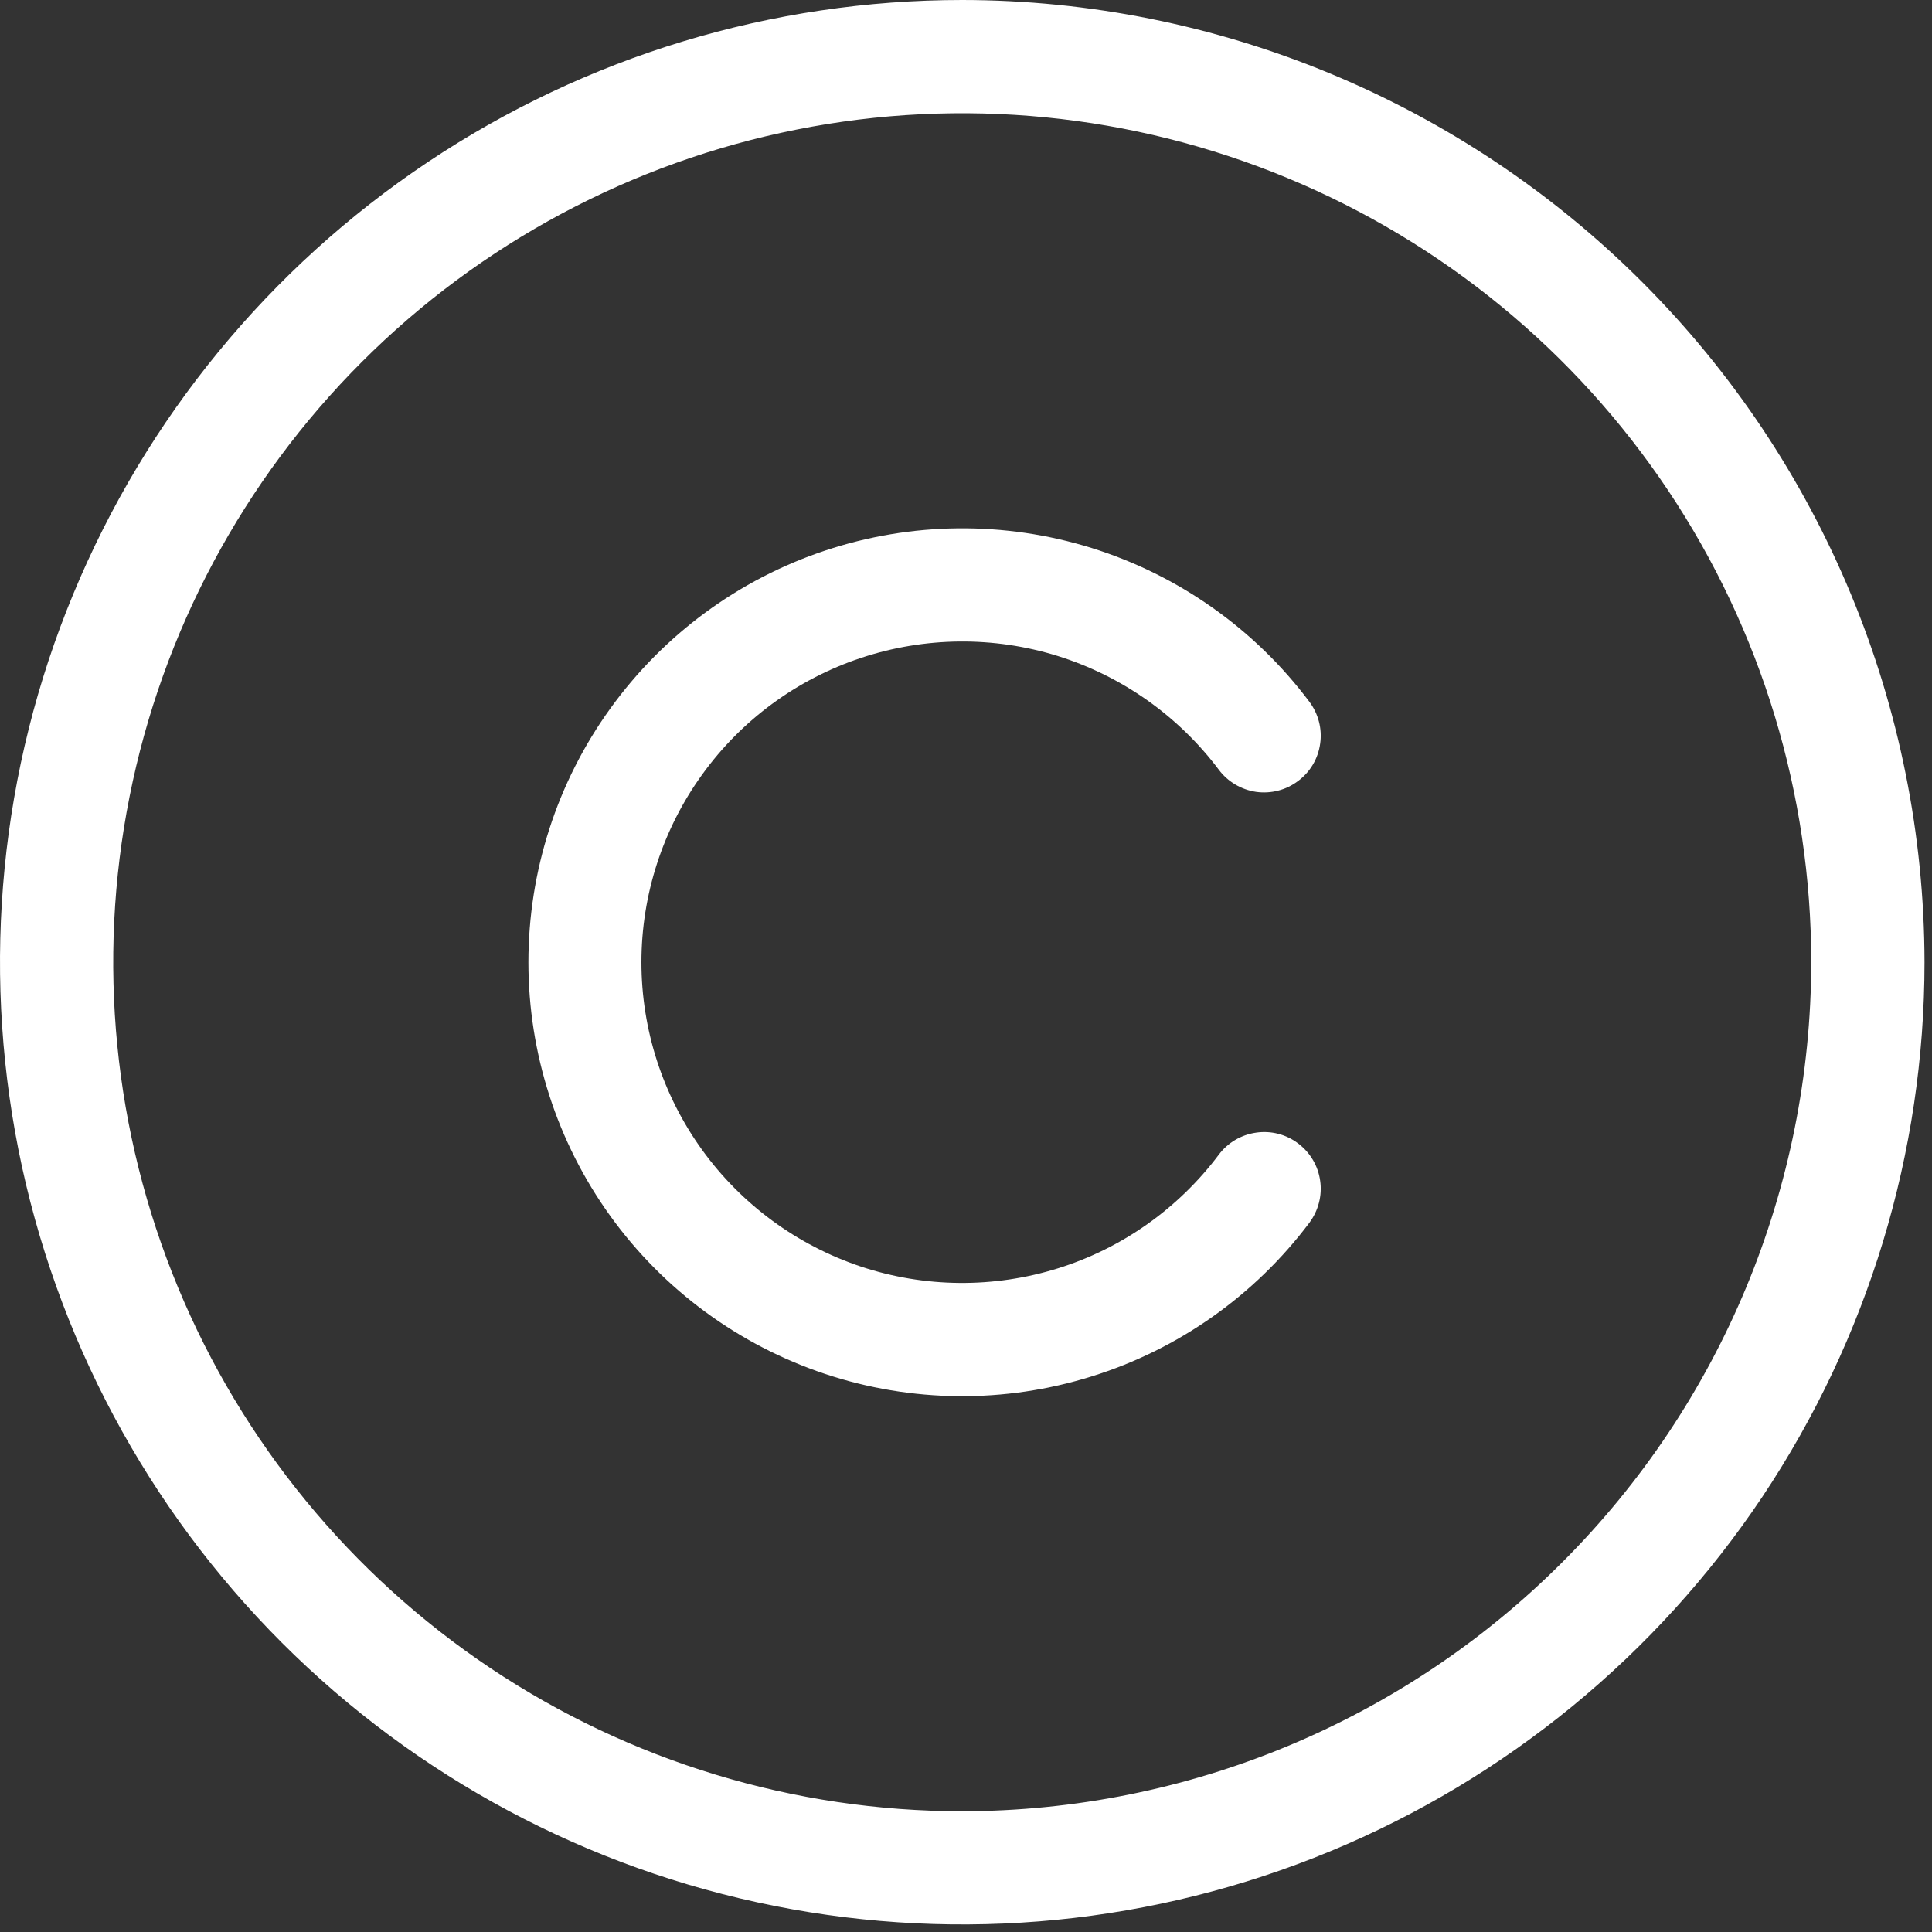 <svg width="16" height="16" viewBox="0 0 16 16" fill="none" xmlns="http://www.w3.org/2000/svg">
<rect x="0" y="0" width="16" height="16" fill="#333333" stroke="none"/>
<path d="M7.969 0C6.393 0 4.852 0.467 3.542 1.343C2.231 2.219 1.21 3.463 0.607 4.919C0.003 6.375 -0.154 7.978 0.153 9.523C0.461 11.069 1.22 12.489 2.334 13.604C3.448 14.718 4.868 15.477 6.414 15.784C7.96 16.092 9.562 15.934 11.018 15.331C12.474 14.728 13.719 13.706 14.595 12.396C15.47 11.085 15.938 9.545 15.938 7.969C15.935 5.856 15.095 3.831 13.601 2.337C12.107 0.843 10.081 0.002 7.969 0ZM7.969 15C6.578 15 5.219 14.588 4.062 13.815C2.906 13.042 2.005 11.944 1.473 10.659C0.941 9.375 0.801 7.961 1.073 6.597C1.344 5.233 2.014 3.98 2.997 2.997C3.98 2.014 5.233 1.344 6.597 1.073C7.961 0.801 9.375 0.941 10.659 1.473C11.944 2.005 13.042 2.906 13.815 4.062C14.588 5.219 15 6.578 15 7.969C14.998 9.833 14.257 11.62 12.938 12.938C11.62 14.257 9.833 14.998 7.969 15ZM5.312 7.969C5.312 8.526 5.488 9.07 5.814 9.522C6.14 9.974 6.6 10.312 7.129 10.489C7.658 10.665 8.229 10.67 8.761 10.504C9.293 10.338 9.759 10.008 10.094 9.562C10.168 9.463 10.28 9.397 10.403 9.38C10.526 9.362 10.651 9.394 10.75 9.469C10.85 9.544 10.916 9.655 10.933 9.778C10.951 9.901 10.918 10.026 10.844 10.126C10.391 10.729 9.76 11.175 9.04 11.399C8.32 11.624 7.548 11.617 6.832 11.378C6.117 11.139 5.495 10.682 5.054 10.07C4.613 9.458 4.376 8.723 4.376 7.969C4.376 7.215 4.613 6.479 5.054 5.868C5.495 5.256 6.117 4.798 6.832 4.56C7.548 4.321 8.32 4.314 9.04 4.538C9.76 4.763 10.391 5.208 10.844 5.812C10.918 5.911 10.951 6.036 10.933 6.159C10.916 6.283 10.85 6.394 10.75 6.468C10.651 6.543 10.526 6.575 10.403 6.558C10.28 6.54 10.168 6.474 10.094 6.375C9.759 5.929 9.293 5.6 8.761 5.433C8.229 5.267 7.658 5.273 7.129 5.449C6.6 5.625 6.14 5.963 5.814 6.416C5.488 6.868 5.312 7.411 5.312 7.969Z" fill="white"/>
</svg>
